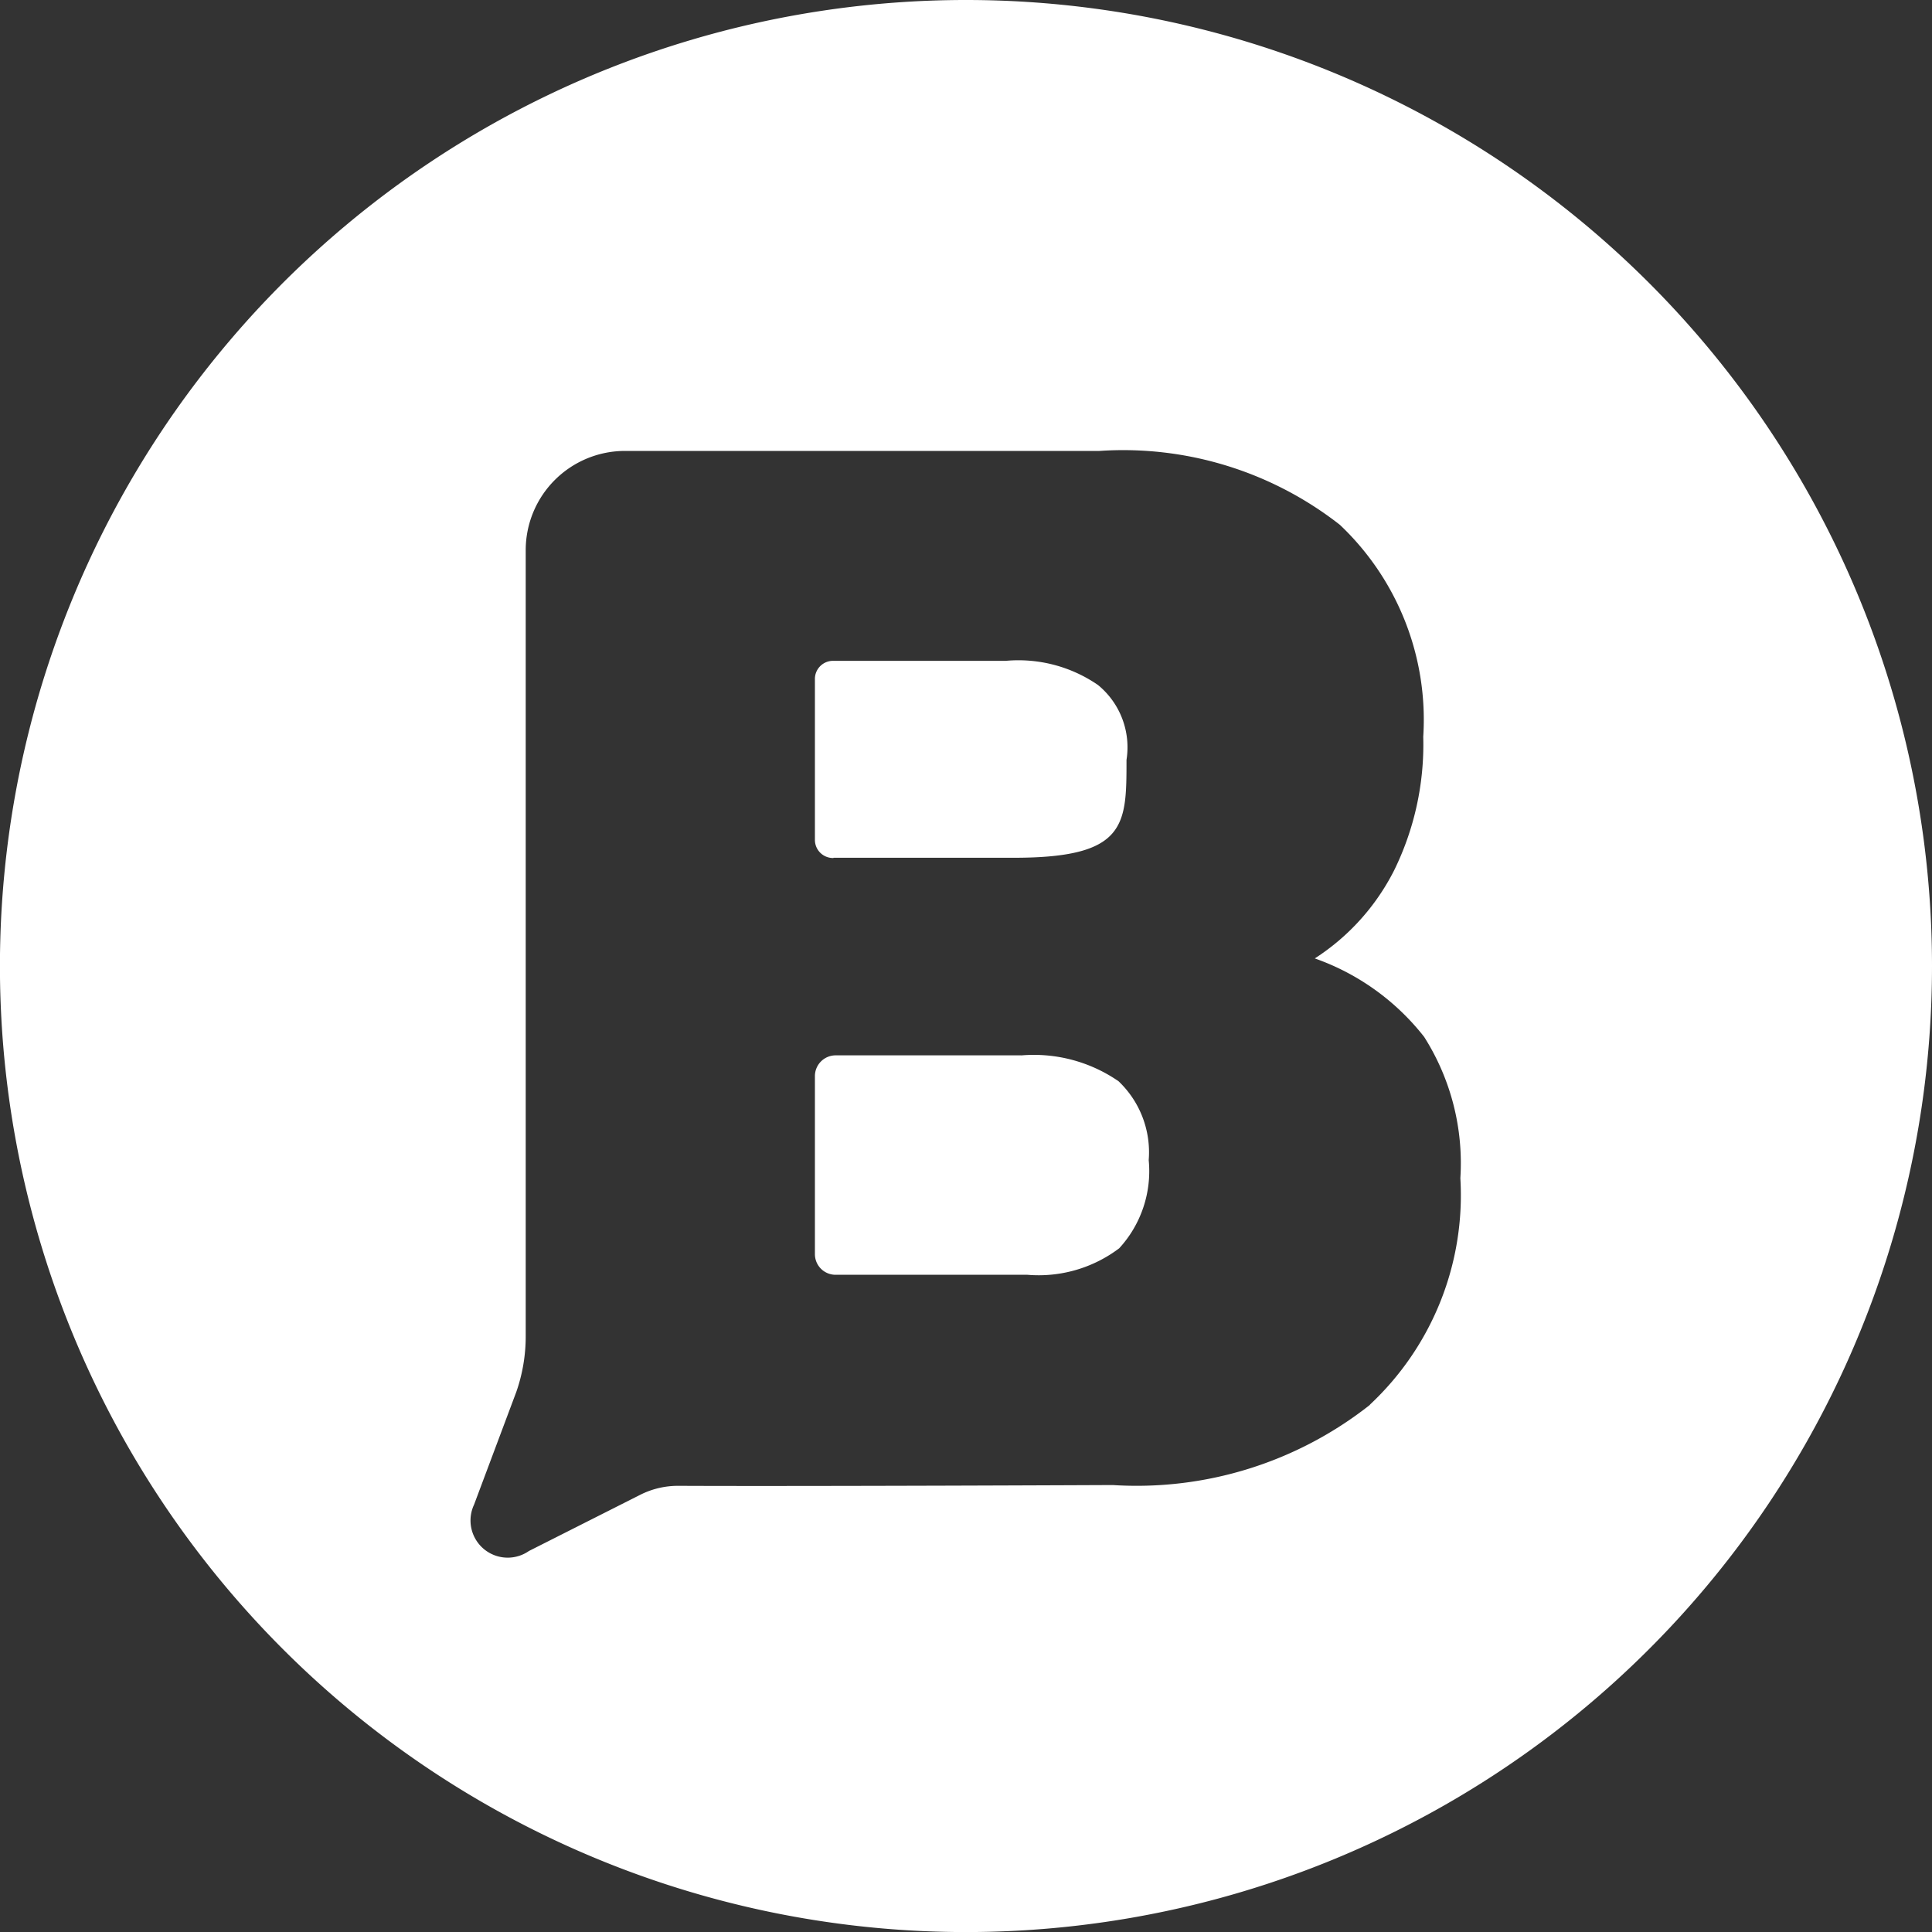 <svg xmlns="http://www.w3.org/2000/svg" xmlns:xlink="http://www.w3.org/1999/xlink" width="32.013" height="32.013" viewBox="0 0 32.013 32.013"><rect x="0" y="0" width="32.013" height="32.013" fill="#333333" stroke="none"/><defs><clipPath id="a"><rect width="32.013" height="32.013" fill="#fff"/></clipPath></defs><g clip-path="url(#a)"><path d="M17.181,16.943h2.988c1.866,0,1.866-.54,1.866-1.621a1.334,1.334,0,0,0-.473-1.242,2.325,2.325,0,0,0-1.527-.4H17.172a.3.3,0,0,0-.3.291l0,2.676a.3.3,0,0,0,.306.3" transform="translate(-3.369 -2.73)" fill="#fff"/><path d="M20.289,21.848H17.213a.344.344,0,0,0-.341.347V25.14h0a.342.342,0,0,0,.339.344h3.182a2.215,2.215,0,0,0,1.521-.439h0a1.889,1.889,0,0,0,.489-1.461,1.623,1.623,0,0,0-.5-1.307,2.47,2.47,0,0,0-1.613-.428" transform="translate(-3.369 -4.361)" fill="#fff"/><path d="M16.007,0A16.007,16.007,0,1,0,32.013,16.007,16.007,16.007,0,0,0,16.007,0M22.7,23.278a6.241,6.241,0,0,1-4.263,1.329s-5.08.023-7.193.013a1.391,1.391,0,0,0-.64.151L8.764,25.7a.616.616,0,0,1-.909-.768l.7-1.868a2.784,2.784,0,0,0,.156-.919V9.109a1.645,1.645,0,0,1,1.652-1.637h7.853A5.827,5.827,0,0,1,22.2,8.695a4.443,4.443,0,0,1,1.383,3.513,4.731,4.731,0,0,1-.48,2.209,3.749,3.749,0,0,1-1.317,1.464,3.979,3.979,0,0,1,1.812,1.3h0a3.905,3.905,0,0,1,.6,2.341,4.75,4.75,0,0,1-1.5,3.754" fill="#fff"/></g></svg>